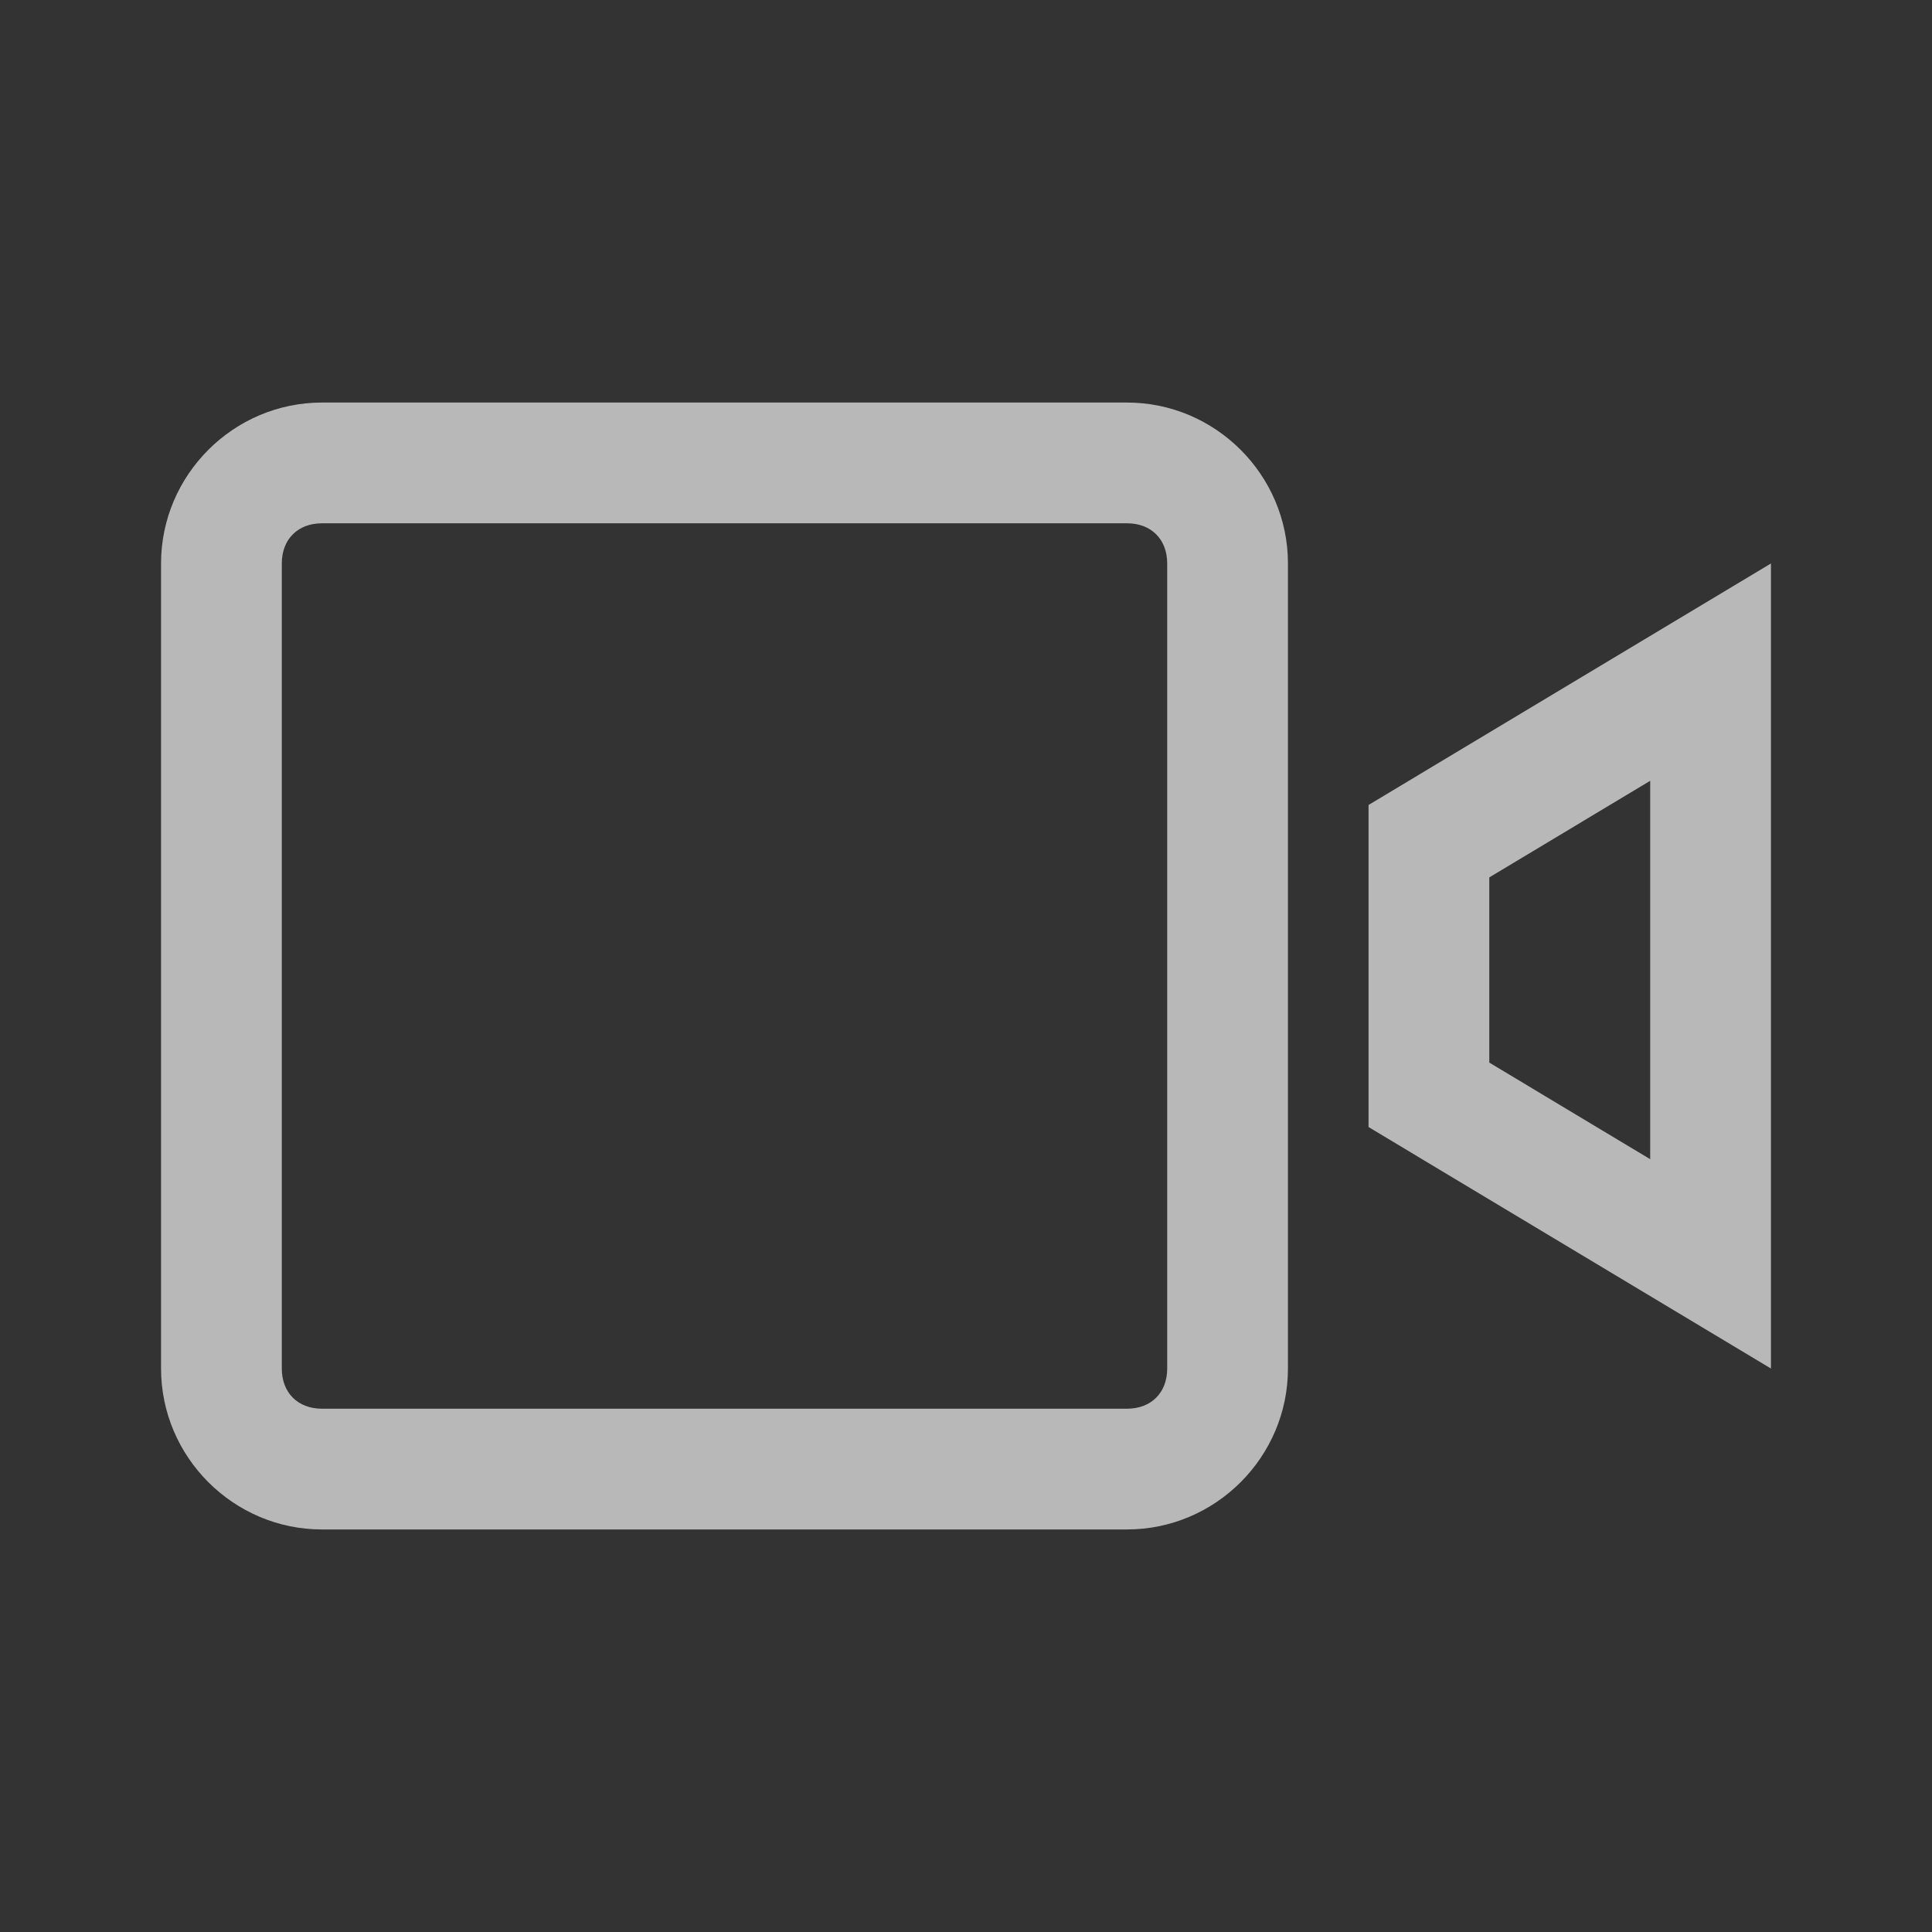 <svg width="14" height="14" viewBox="0 0 14 14" fill="none" xmlns="http://www.w3.org/2000/svg">
<rect x="0" y="0" width="14" height="14" fill="#333333" stroke="none"/>
<path d="M8.167 2.917H2.333C1.692 2.917 1.167 3.442 1.167 4.083V9.917C1.167 10.558 1.692 11.083 2.333 11.083H8.167C8.808 11.083 9.333 10.558 9.333 9.917V4.083C9.333 3.442 8.808 2.917 8.167 2.917ZM8.458 9.917C8.458 10.092 8.342 10.208 8.167 10.208H2.333C2.158 10.208 2.042 10.092 2.042 9.917V4.083C2.042 3.908 2.158 3.792 2.333 3.792H8.167C8.342 3.792 8.458 3.908 8.458 4.083V9.917ZM9.917 5.833V8.167L12.833 9.917V4.083L9.917 5.833ZM11.958 8.4L10.792 7.7V6.358L11.958 5.658V8.4Z" fill="white" fill-opacity="0.65"/>
</svg>
